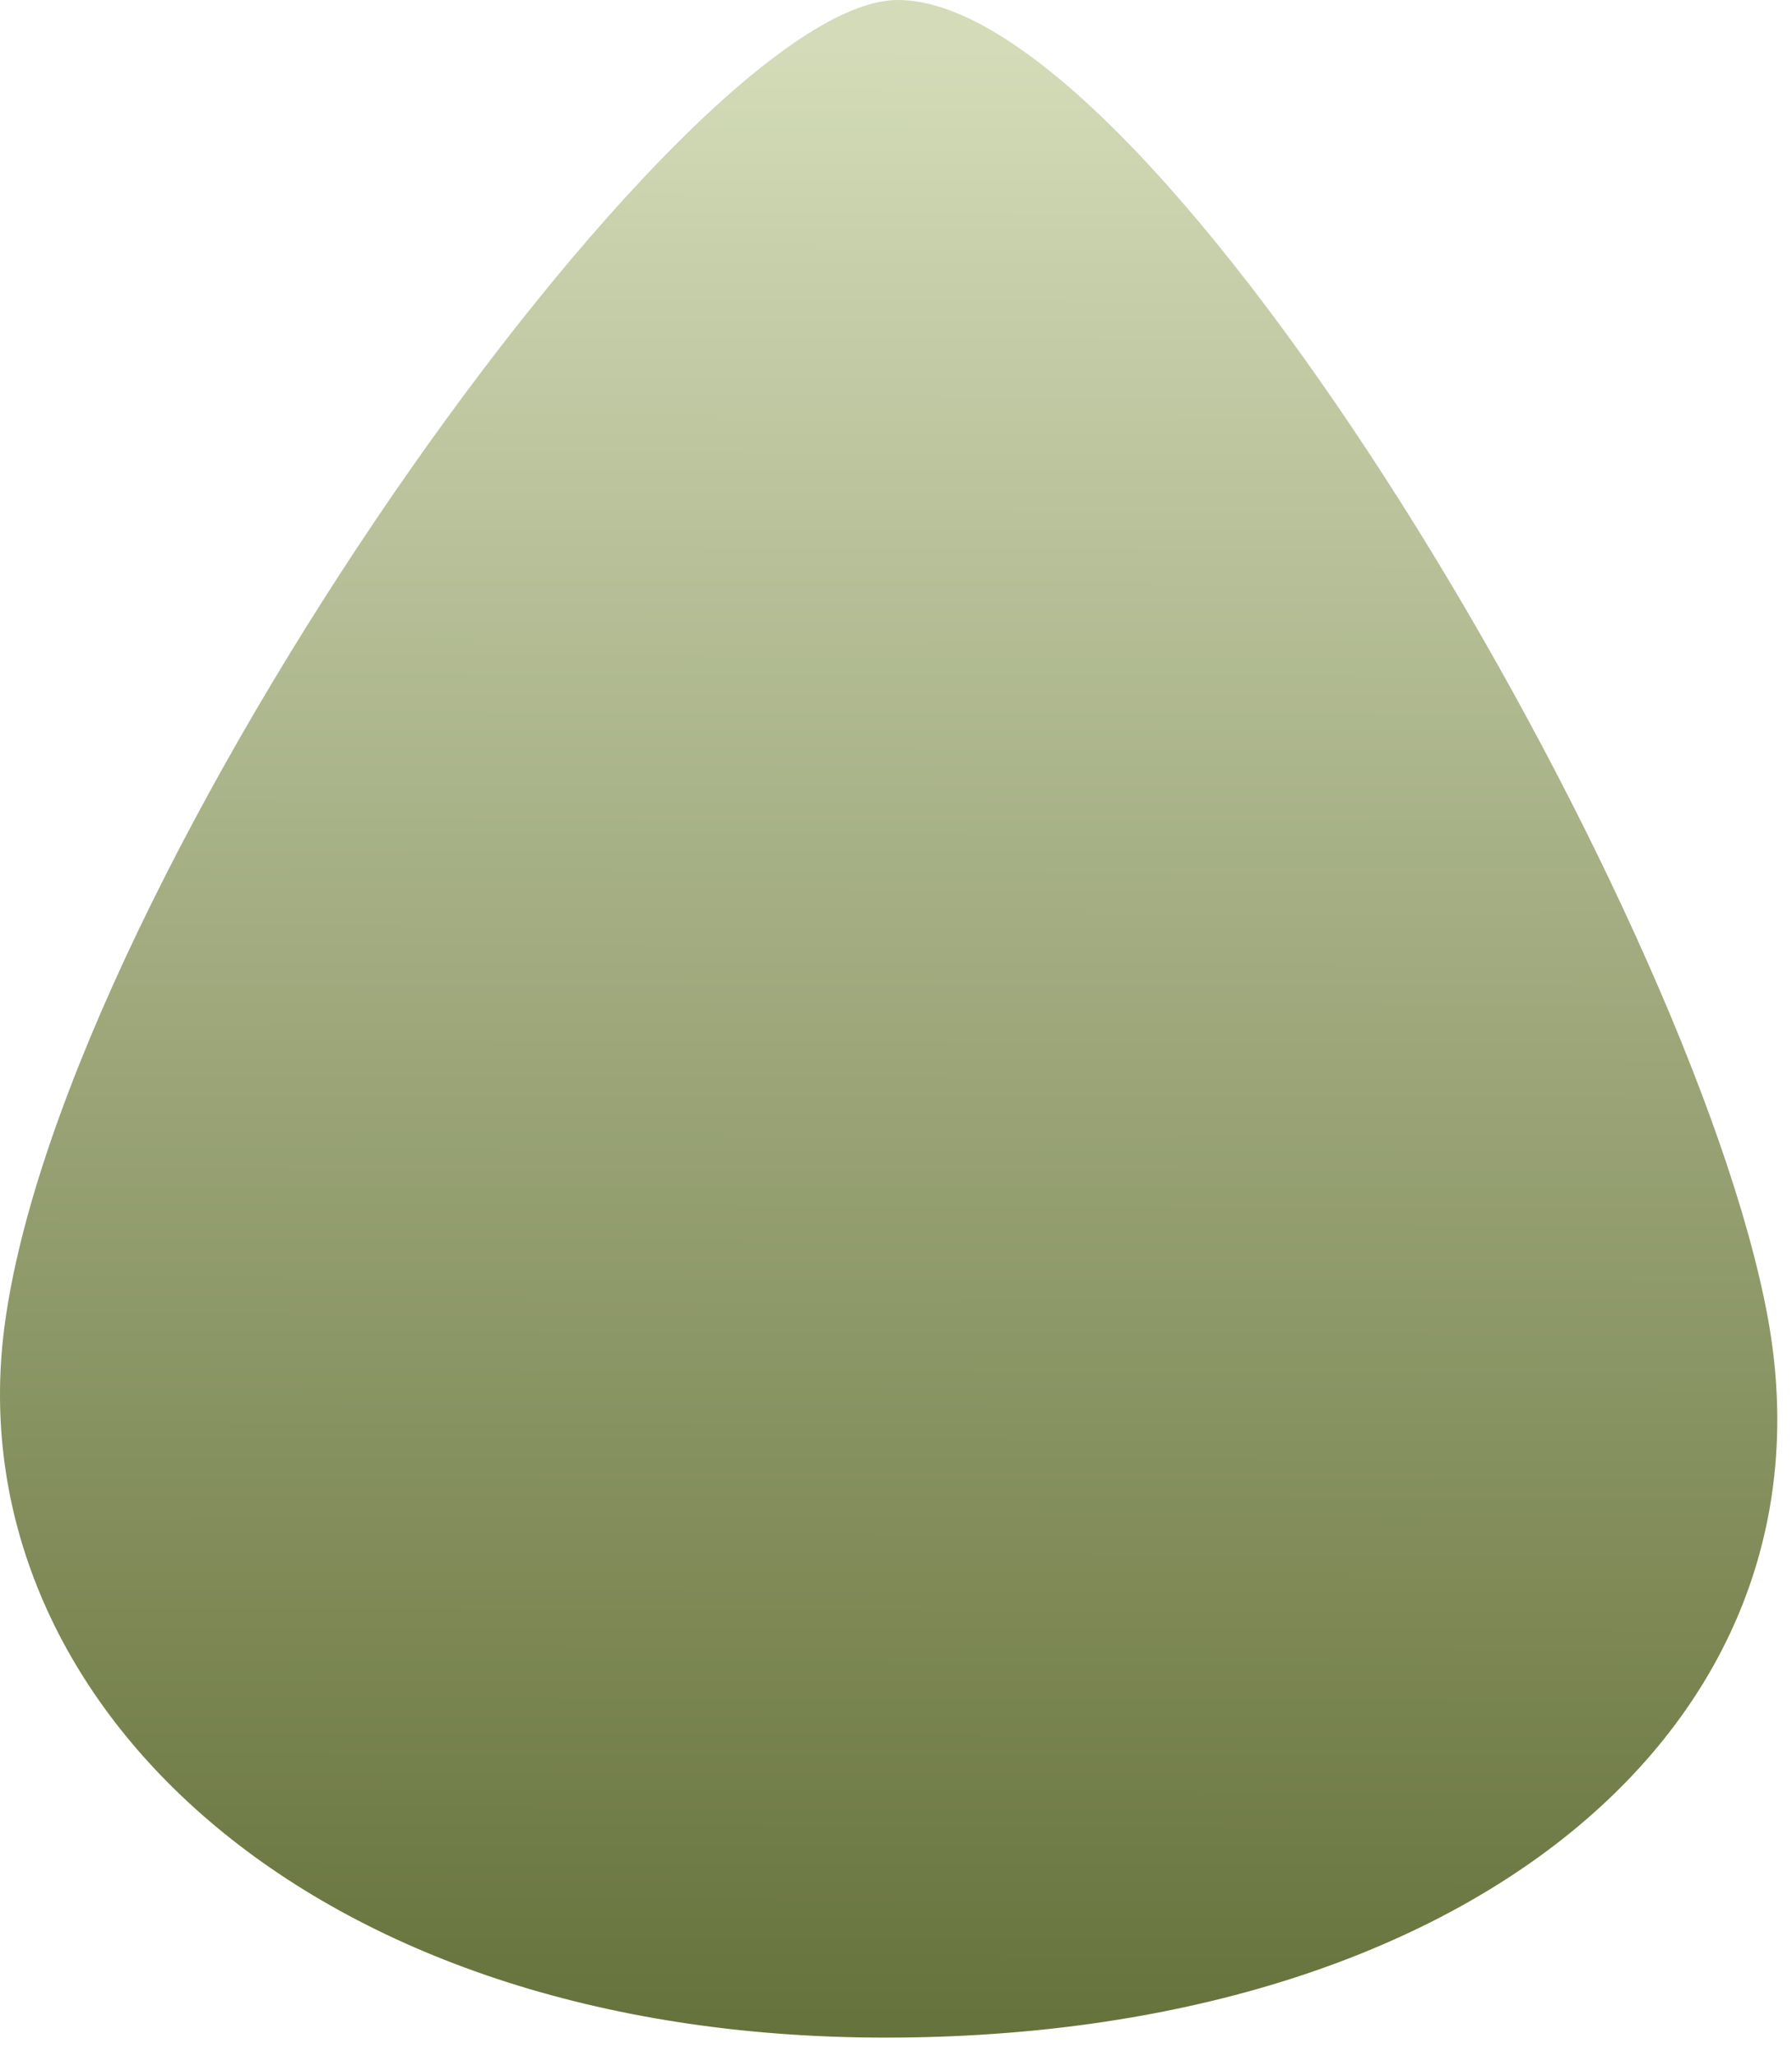 <?xml version="1.0" encoding="utf-8"?>
<svg xmlns="http://www.w3.org/2000/svg" fill="none" height="100%" overflow="visible" preserveAspectRatio="none" style="display: block;" viewBox="0 0 68 78" width="100%">
<path clip-rule="evenodd" d="M34.075 4.72169e-06C43.923 0.018 64.174 34.26 67.076 49.964C69.95 65.514 55.624 77.312 33.6 77.312C11.575 77.312 -1.631 64.384 0.162 50.395C2.351 33.317 25.958 -0.014 34.075 4.72169e-06Z" fill="url(#paint0_linear_0_1395)" fill-rule="evenodd" id="Vector"/>
<defs>
<linearGradient gradientUnits="userSpaceOnUse" id="paint0_linear_0_1395" x1="33.6" x2="33.721" y1="77.312" y2="1.699">
<stop stop-color="#66723B"/>
<stop offset="1" stop-color="#D3DBB8"/>
</linearGradient>
</defs>
</svg>